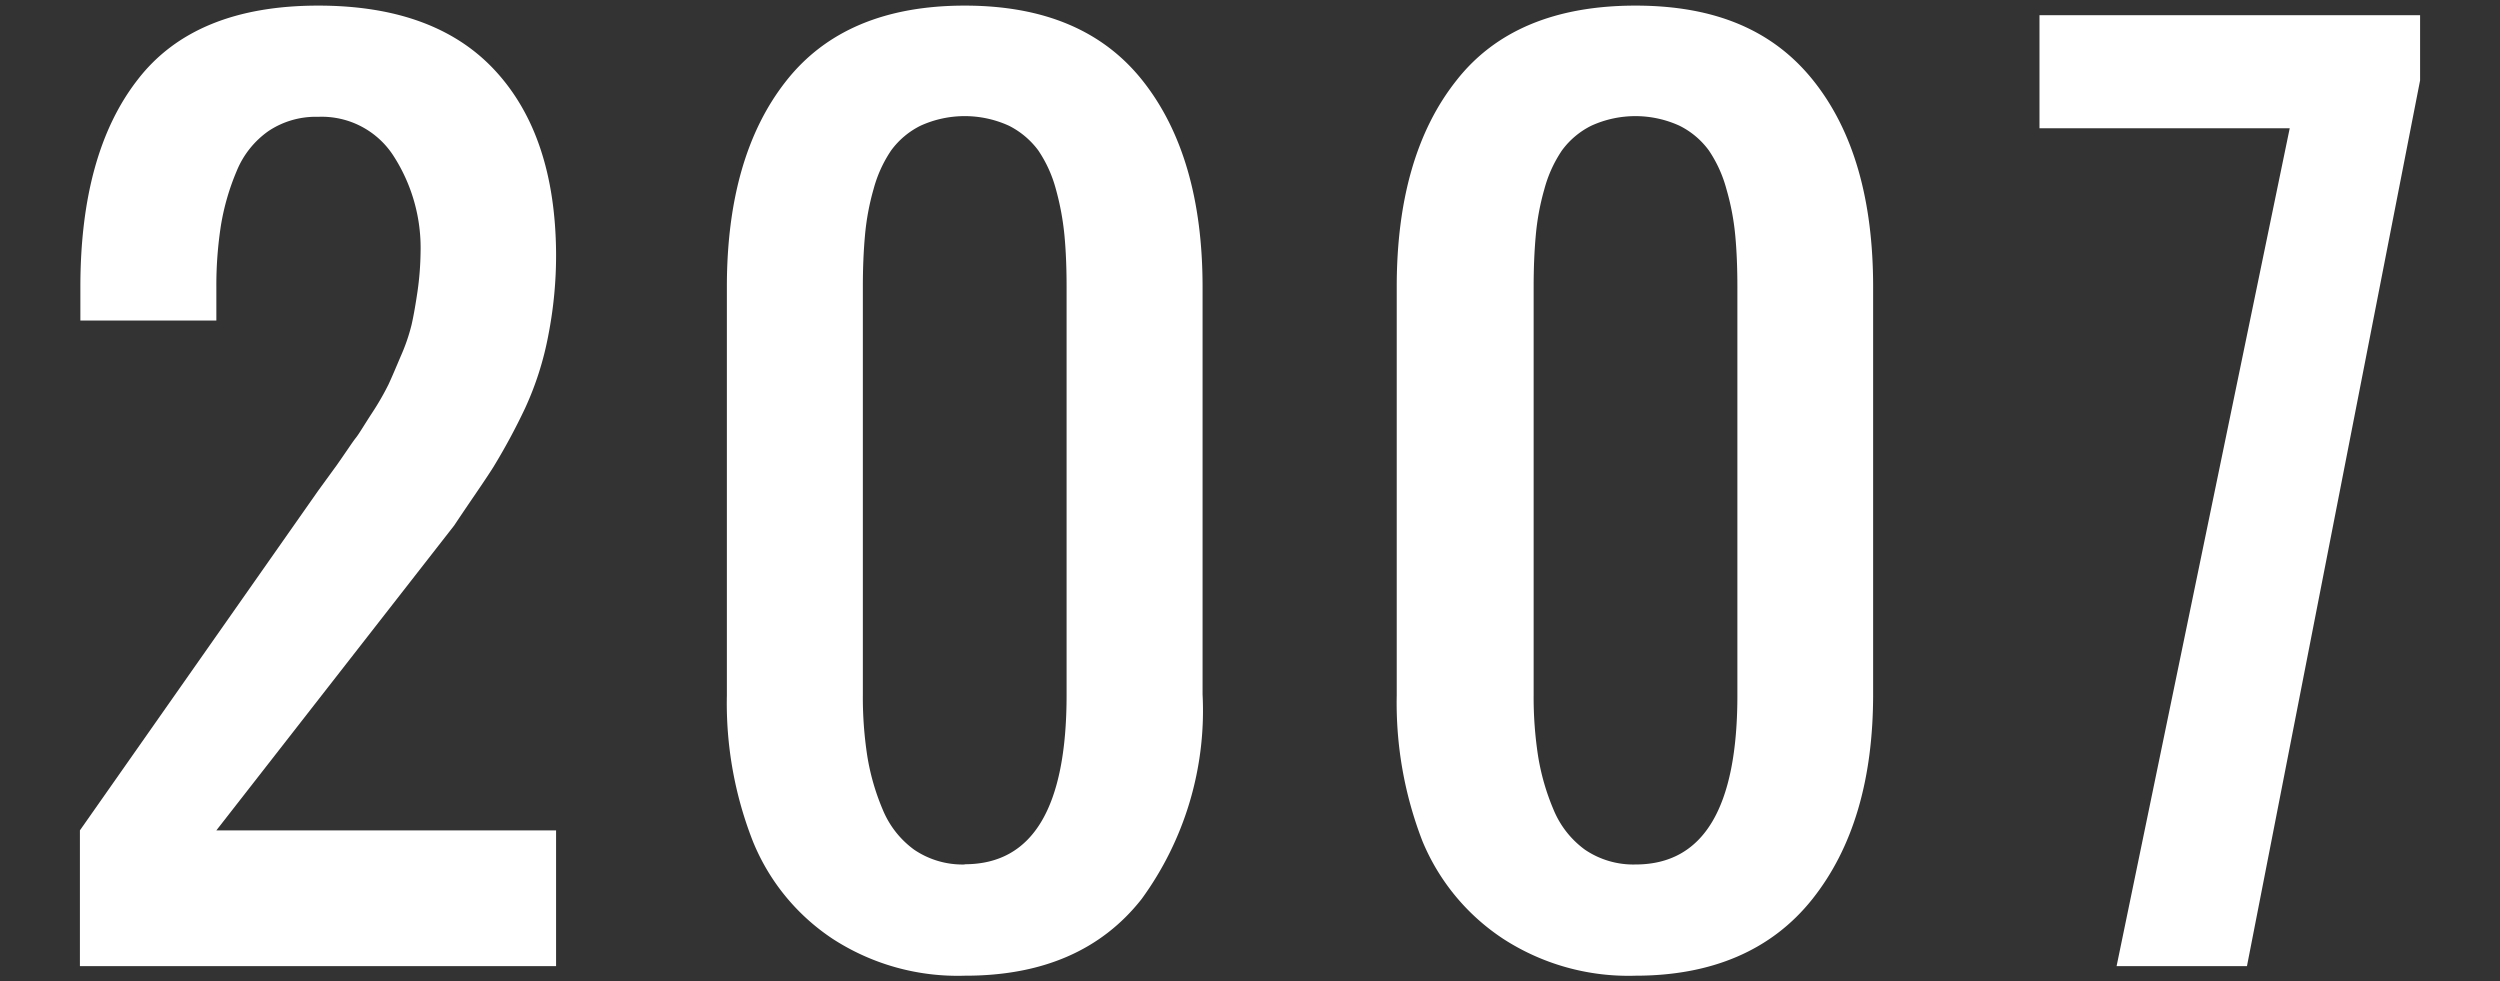 <svg xmlns="http://www.w3.org/2000/svg" viewBox="0 0 107 42"><rect x="0" y="0" width="107" height="42" fill="#333333" stroke="none"/><defs><style>.cls-1{fill:#fff;}.cls-2{fill:none;}</style></defs><g id="レイヤー_2" data-name="レイヤー 2"><g id="デザイン"><path class="cls-1" d="M3.42,41.35V35.54L13.62,21l.8-1.1c.4-.57.68-1,.81-1.16s.37-.57.71-1.09a11.56,11.56,0,0,0,.69-1.2c.13-.28.3-.68.52-1.2a8,8,0,0,0,.47-1.37c.09-.4.17-.87.25-1.41A12.82,12.82,0,0,0,18,10.82,7.27,7.27,0,0,0,16.86,6.7,3.65,3.65,0,0,0,13.62,5a3.64,3.64,0,0,0-2.13.61,3.88,3.88,0,0,0-1.36,1.71,10.19,10.19,0,0,0-.67,2.3,16.71,16.71,0,0,0-.2,2.65v1.45H3.44V12.28q0-5.73,2.46-8.88C7.53,1.29,10.11.24,13.62.24q5,0,7.57,2.78t2.61,7.8a17.76,17.76,0,0,1-.33,3.52,13.33,13.33,0,0,1-1,3.14A26.86,26.86,0,0,1,21.11,20c-.41.65-1,1.48-1.67,2.49L9.26,35.54H23.8v5.81Z"/><path class="cls-1" d="M41.29,41.76a9.82,9.82,0,0,1-5.64-1.57A9.11,9.11,0,0,1,32.22,36a16.17,16.17,0,0,1-1.11-6.24V12.28q0-5.61,2.55-8.83C35.35,1.31,37.9.24,41.29.24s5.92,1.07,7.62,3.22,2.56,5.09,2.56,8.82V29.72a13.68,13.68,0,0,1-2.61,8.76Q46.27,41.77,41.29,41.76Zm0-4.77q4.37,0,4.36-7.27V12.28q0-1.23-.09-2.19a11.45,11.45,0,0,0-.37-2,5.48,5.48,0,0,0-.75-1.65,3.55,3.55,0,0,0-1.26-1.06,4.56,4.56,0,0,0-3.78,0,3.47,3.47,0,0,0-1.26,1.06,5.48,5.48,0,0,0-.75,1.65,10.56,10.56,0,0,0-.37,2q-.09,1-.09,2.19V29.72a16.54,16.54,0,0,0,.19,2.64,9.88,9.88,0,0,0,.66,2.29,4,4,0,0,0,1.35,1.72A3.69,3.69,0,0,0,41.29,37Z"/><path class="cls-1" d="M70,41.76a9.85,9.85,0,0,1-5.65-1.57A9.23,9.23,0,0,1,60.88,36a16.37,16.37,0,0,1-1.1-6.24V12.28q0-5.61,2.55-8.83C64,1.31,66.57.24,70,.24s5.91,1.07,7.62,3.22,2.55,5.09,2.55,8.82V29.72c0,3.65-.86,6.57-2.6,8.76S73.27,41.76,70,41.76ZM70,37q4.37,0,4.36-7.27V12.28q0-1.23-.09-2.19a10.59,10.59,0,0,0-.38-2,5.48,5.48,0,0,0-.75-1.65,3.47,3.47,0,0,0-1.26-1.06,4.54,4.54,0,0,0-3.77,0,3.47,3.47,0,0,0-1.26,1.06,5.48,5.48,0,0,0-.75,1.65,10.56,10.56,0,0,0-.37,2q-.09,1-.09,2.19V29.72a16.54,16.54,0,0,0,.19,2.64,9.88,9.88,0,0,0,.66,2.29,4,4,0,0,0,1.35,1.72A3.69,3.69,0,0,0,70,37Z"/><path class="cls-1" d="M90.59,41.35,98,5.49H87.29V.65h16.29V3.44L96.17,41.35Z"/><rect class="cls-2" width="107" height="42"/></g></g></svg>
